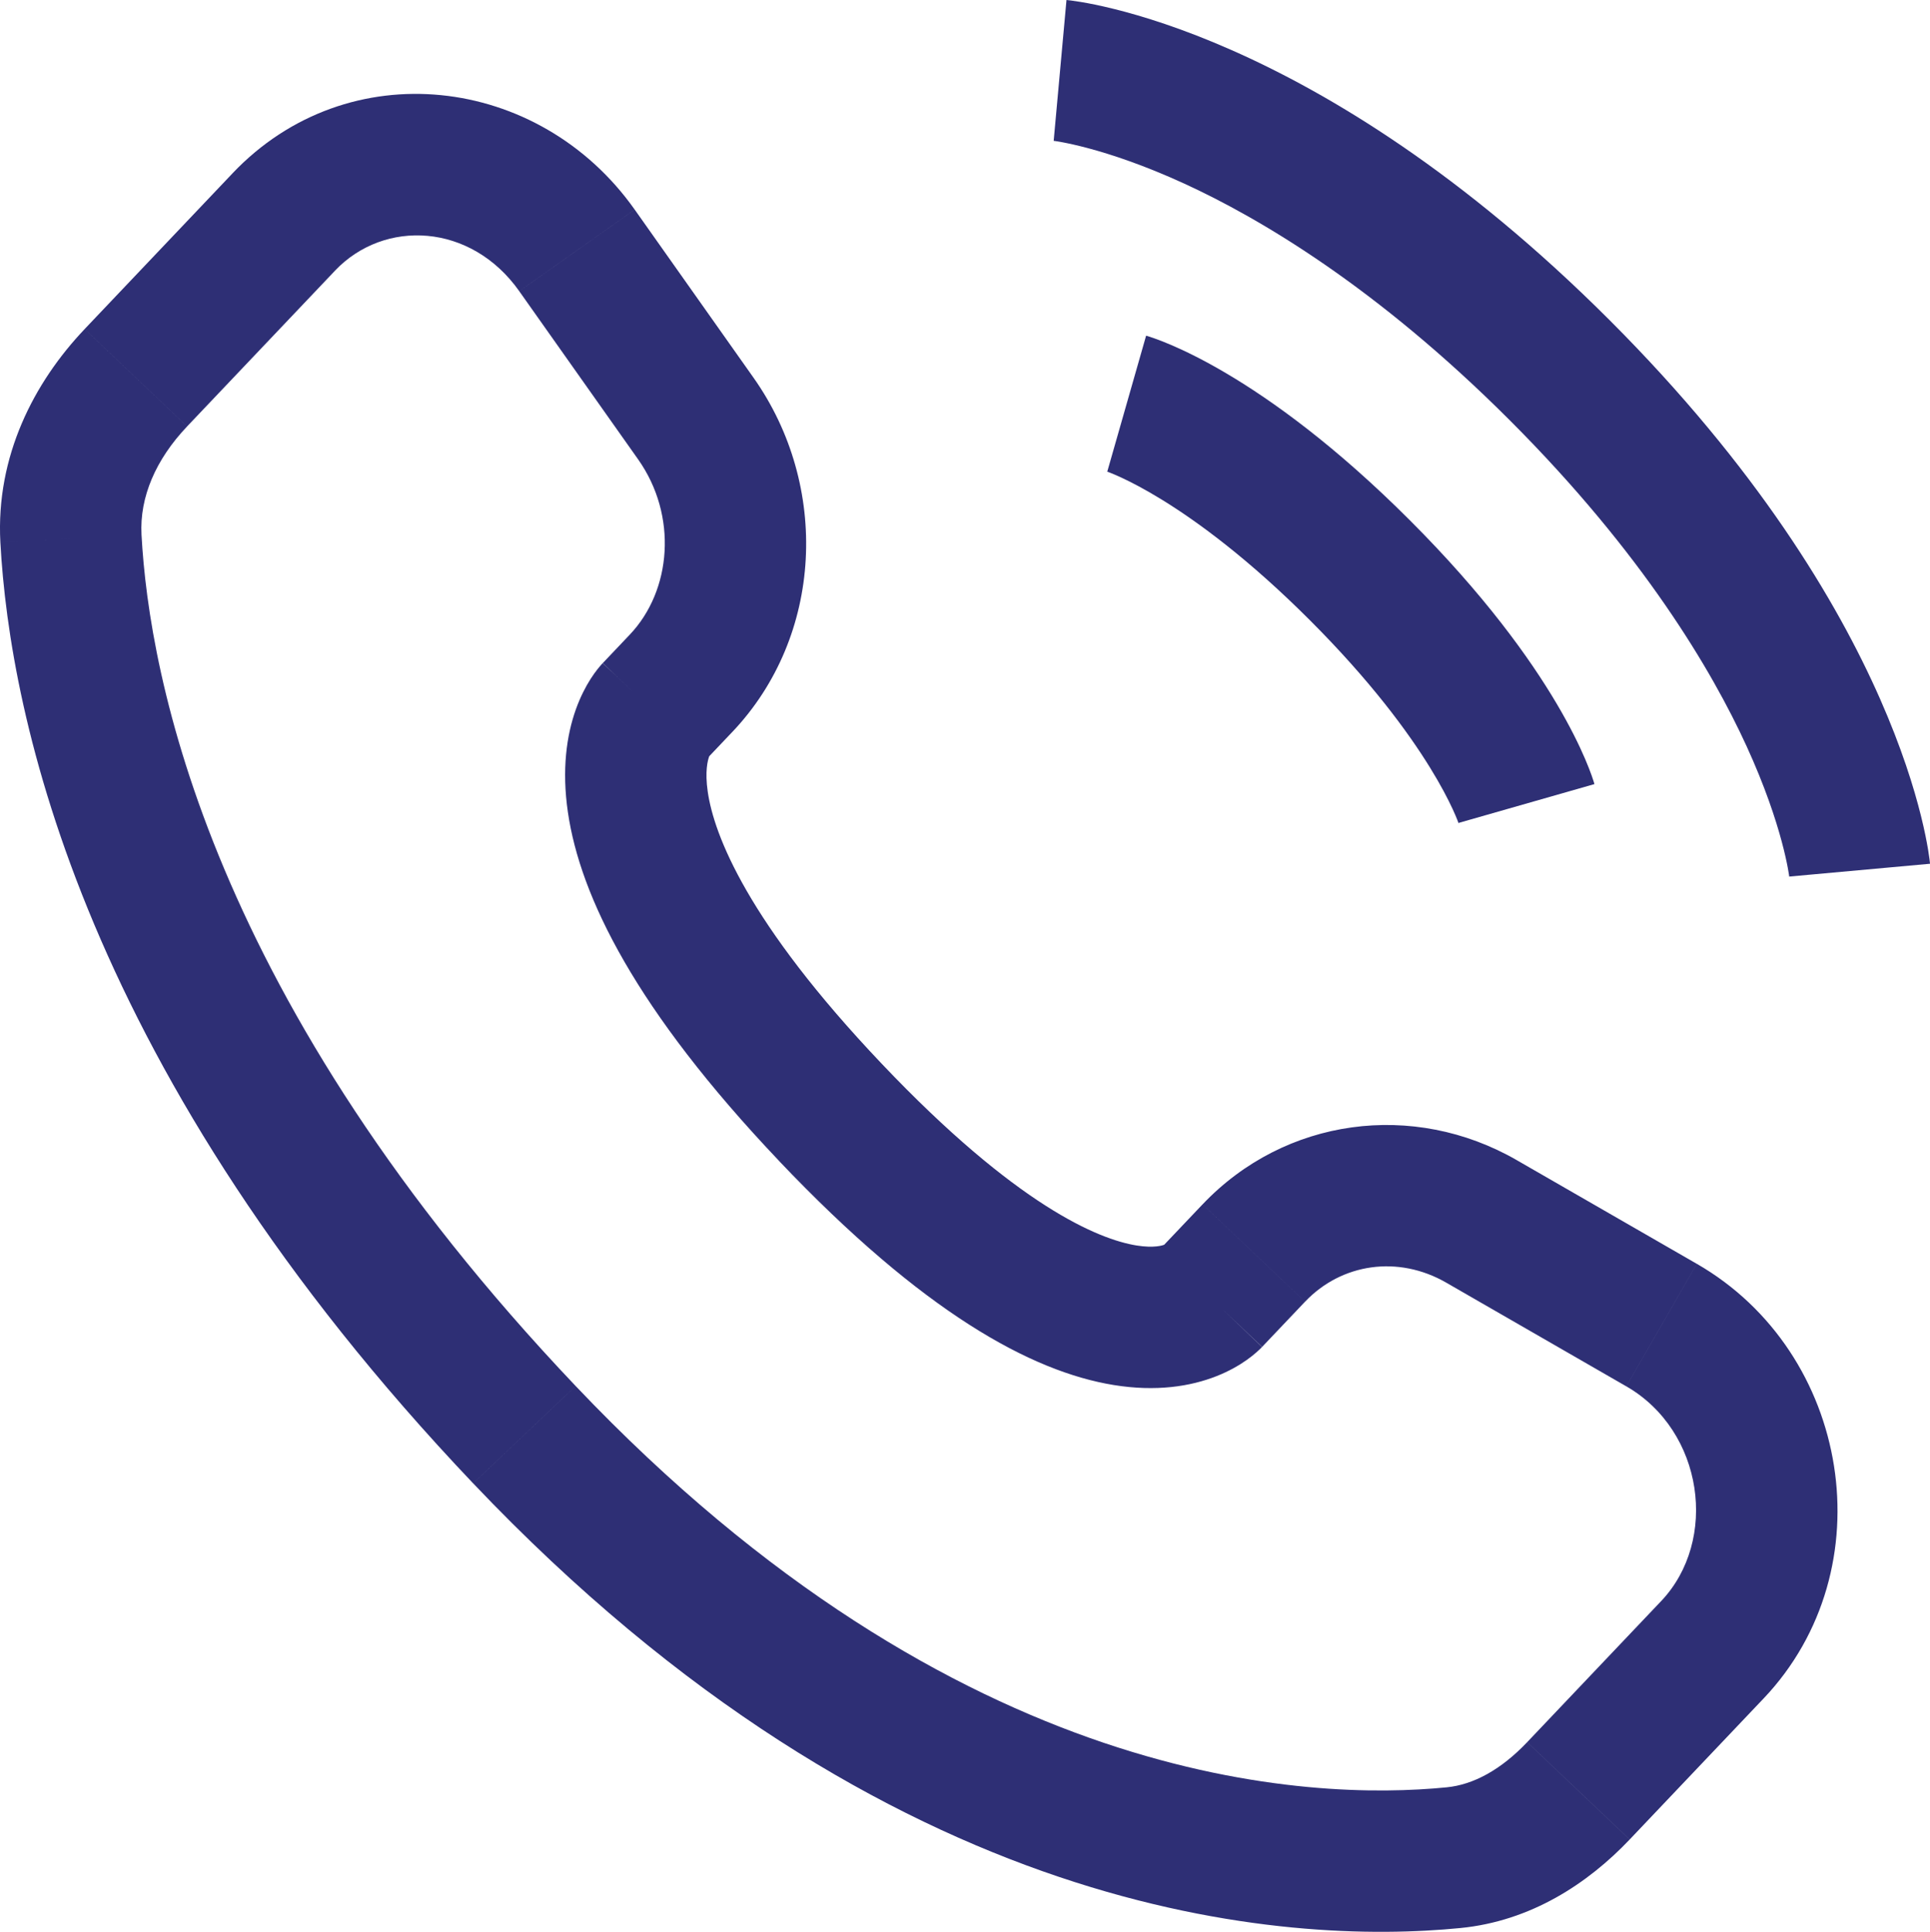 <?xml version="1.0" encoding="UTF-8"?>
<svg id="Layer_1" data-name="Layer 1" xmlns="http://www.w3.org/2000/svg" viewBox="0 0 682.74 683.23">
  <defs>
    <style>
      .cls-1 {
        fill: #2e2f75;
      }
    </style>
  </defs>
  <path class="cls-1" d="M632.97,310.23c-.02-.17-2.07-17.86-15.14-46.38-12.14-26.5-36.52-67.99-83.73-115.2-47.21-47.21-88.71-71.59-115.2-83.73-28.52-13.07-46.21-15.12-46.38-15.14l.22.02,4.53-49.8c3.54.32,88,9.09,192.19,113.29,104.19,104.2,112.96,188.65,113.29,192.19l-49.79,4.53.02.22Z"/>
  <path class="cls-1" d="M516.06,291.41c-.09-.29-9.58-28.95-52.67-72.05-43.1-43.09-71.77-52.58-72.05-52.67.24.08.36.11.36.11l13.74-48.08c4.01,1.15,40.75,12.73,93.31,65.29,52.56,52.56,64.14,89.29,65.29,93.3l-48.08,13.74s.03.12.11.36Z"/>
  <path class="cls-1" d="M428.36,459.14l-18.13-17.22,18.13,17.22ZM443.54,443.15l18.13,17.22h0l-18.13-17.22ZM524.09,431.97l-12.47,21.67h0l12.47-21.67ZM587.78,468.63l-12.47,21.67,12.47-21.67ZM605.72,583.51l18.13,17.22-18.13-17.22ZM558.37,633.36l-18.13-17.22,18.13,17.22ZM514.21,657l2.45,24.88-2.45-24.88ZM185.51,507.4l18.13-17.22-18.13,17.22ZM25.1,190.43l-24.96,1.34H.13l24.96-1.34ZM240.92,241.67l18.13,17.22h0l-18.13-17.22ZM246.14,148l20.41-14.43-20.41,14.43ZM204.11,88.55l-20.41,14.43h0l20.41-14.43ZM100.38,78.52l18.13,17.22-18.13-17.22ZM48.06,133.6l-18.13-17.22h0l18.13,17.22ZM293.77,393.43l18.13-17.22-18.13,17.22ZM446.48,476.35l15.18-15.98-36.25-34.43-15.18,15.98,36.25,34.43ZM511.62,453.64l63.68,36.66,24.94-43.33-63.68-36.66-24.94,43.33ZM587.6,566.29l-47.35,49.85,36.25,34.43,47.35-49.85-36.25-34.43ZM511.75,632.12c-47.83,4.72-172.64.69-308.11-141.93l-36.25,34.43c147.64,155.44,288.48,163.26,349.28,157.26l-4.91-49.76ZM203.64,490.19C74.44,354.16,52.76,239.42,50.06,189.09L.13,191.77c3.31,61.64,29.48,187.81,167.25,332.85l36.25-34.43ZM249.48,268.95l9.56-10.07-36.25-34.43-9.56,10.07,36.25,34.43ZM266.55,133.57l-42.03-59.45-40.83,28.87,42.03,59.45,40.83-28.87ZM82.26,61.3l-52.32,55.08,36.25,34.43,52.32-55.08-36.25-34.43ZM231.36,251.73q-18.13-17.22-18.17-17.17s-.03.03-.05.05c-.03.03-.06.07-.1.1-.07.07-.13.14-.2.22-.14.15-.29.32-.44.5-.31.36-.65.77-1.02,1.23-.73.93-1.56,2.06-2.43,3.42-1.74,2.73-3.63,6.31-5.24,10.81-3.26,9.15-5.03,21.27-2.81,36.41,4.36,29.74,23.84,69.73,74.75,123.33l36.25-34.43c-47.59-50.1-59.31-80.96-61.53-96.14-1.07-7.33.02-11.18.45-12.4.24-.68.4-.87.25-.63-.07.12-.23.34-.48.66-.13.16-.28.34-.46.55-.09.1-.19.21-.29.33-.05.06-.11.12-.16.18-.03.03-.06.06-.09.09-.01.02-.04.04-.04.05t-18.17-17.17ZM275.64,410.64c50.76,53.44,89.1,74.45,118.35,79.2,15.01,2.44,27.16.49,36.36-3.14,4.5-1.77,8.05-3.86,10.72-5.75,1.33-.95,2.44-1.84,3.34-2.63.45-.39.84-.76,1.19-1.09.17-.16.33-.32.48-.47.07-.07.14-.15.21-.22.03-.03.07-.07.1-.1.02-.02.04-.04.05-.05t-18.08-17.27q-18.13-17.22-18.08-17.26s.03-.03.04-.05l.09-.09c.06-.06.12-.12.17-.18.11-.11.22-.22.32-.31.2-.19.38-.36.54-.5.32-.28.55-.46.71-.57.31-.22.28-.15-.14.02-.64.25-3.67,1.32-10,.3-13.42-2.18-42.37-14.02-90.11-64.28l-36.25,34.43ZM224.52,74.12c-33.79-47.79-101.39-55.85-142.27-12.82l36.25,34.43c17.43-18.35,48.11-16.91,65.19,7.25l40.83-28.87ZM50.06,189.09c-.71-13.31,5.08-26.64,16.13-38.27l-36.25-34.43C12.07,135.19-1.5,161.31.13,191.77l49.93-2.68ZM540.24,616.15c-9.3,9.79-19.03,15.04-28.49,15.97l4.91,49.76c24.9-2.46,45.06-15.74,59.83-31.3l-36.25-34.43ZM259.04,258.89c32.25-33.96,34.54-87.1,7.51-125.32l-40.83,28.87c14.07,19.9,11.91,46.38-2.94,62.02l36.25,34.43ZM575.31,490.3c27.36,15.75,32.72,54.49,12.29,76l36.25,34.43c43.5-45.8,30.83-122.43-23.6-153.76l-24.94,43.33ZM461.67,460.37c12.85-13.53,32.87-16.57,49.96-6.73l24.94-43.33c-36.62-21.08-82.03-15.03-111.15,15.63l36.25,34.43Z"/>
</svg>